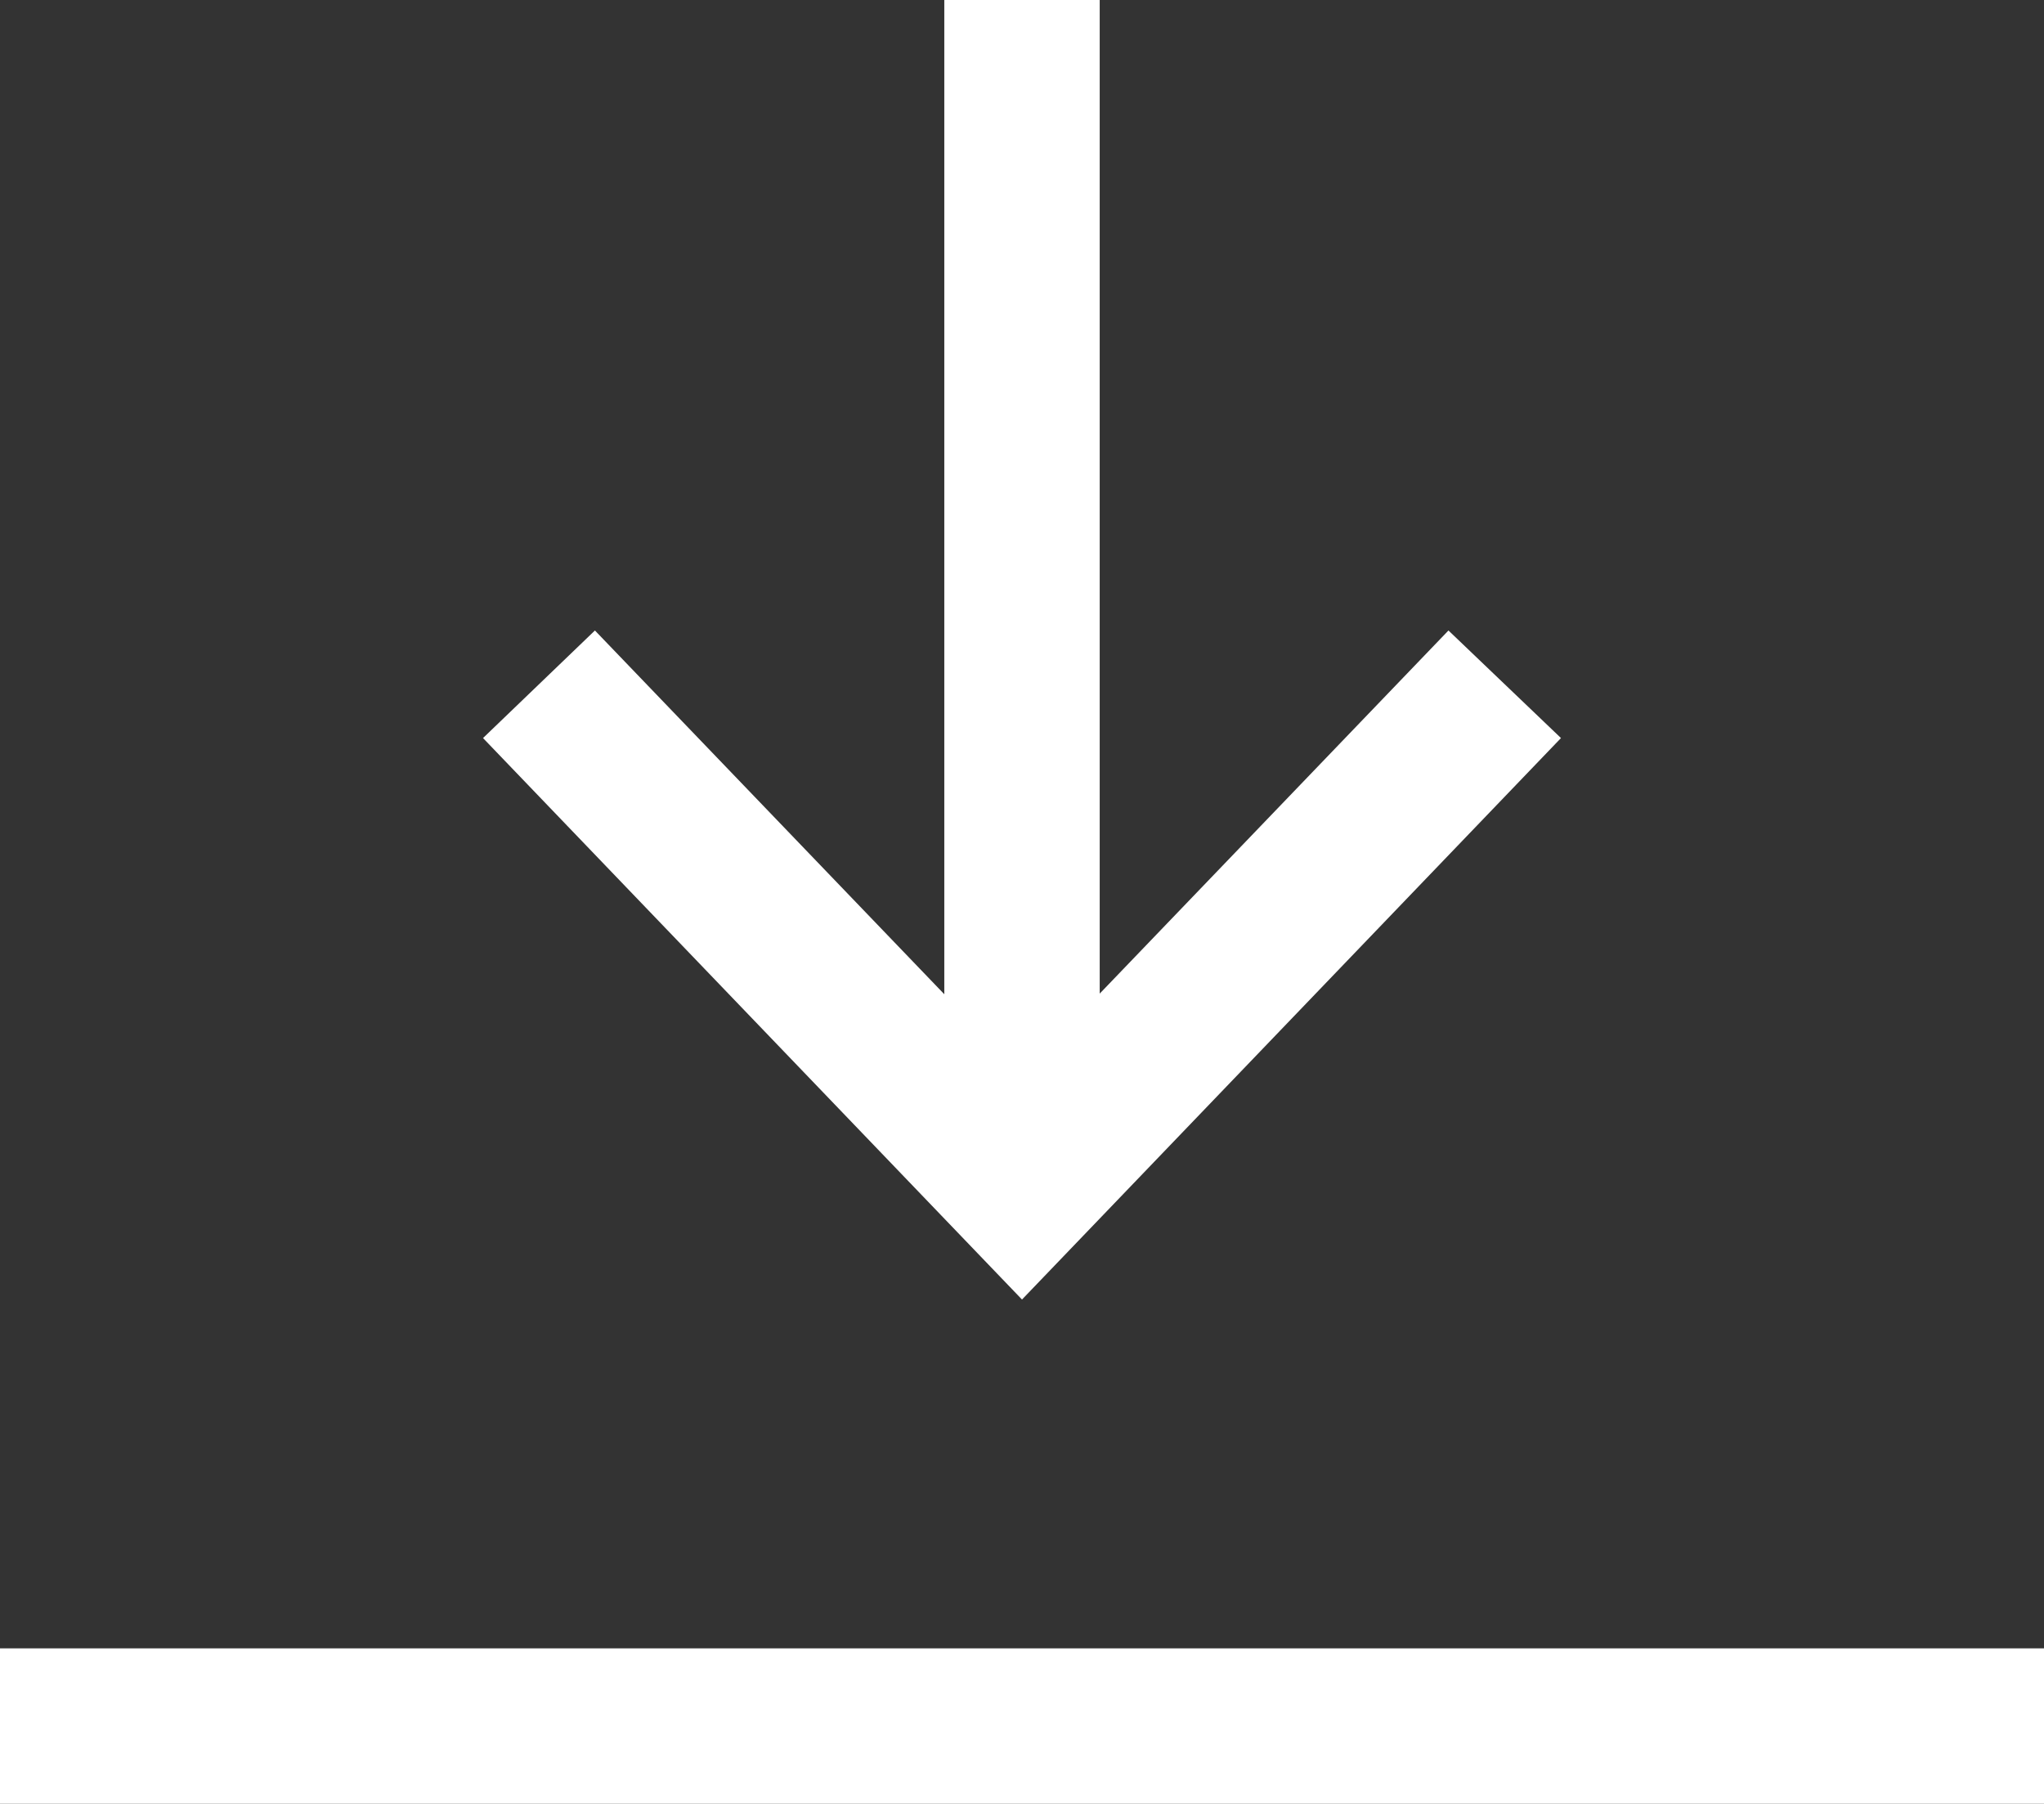 <?xml version="1.0" encoding="UTF-8"?>
<svg id="Calque_2" xmlns="http://www.w3.org/2000/svg" viewBox="0 0 32.88 29.01">
  <rect x="0" y="0" width="32.88" height="29.01" fill="#333333" stroke="none"/>
  <defs>
    <style>
      .cls-1 {
      fill: #fff;
      }
    </style>
  </defs>
  <g id="ICÔNE_GRAS">
    <g>
      <polygon class="cls-1"
        points="23.3 10.14 17.69 15.98 17.69 0 15.19 0 15.19 15.99 9.57 10.14 7.77 11.87 16.44 20.9 25.11 11.87 23.3 10.14" />
      <rect class="cls-1" y="26.51" width="32.88" height="2.5" />
    </g>
  </g>
</svg>